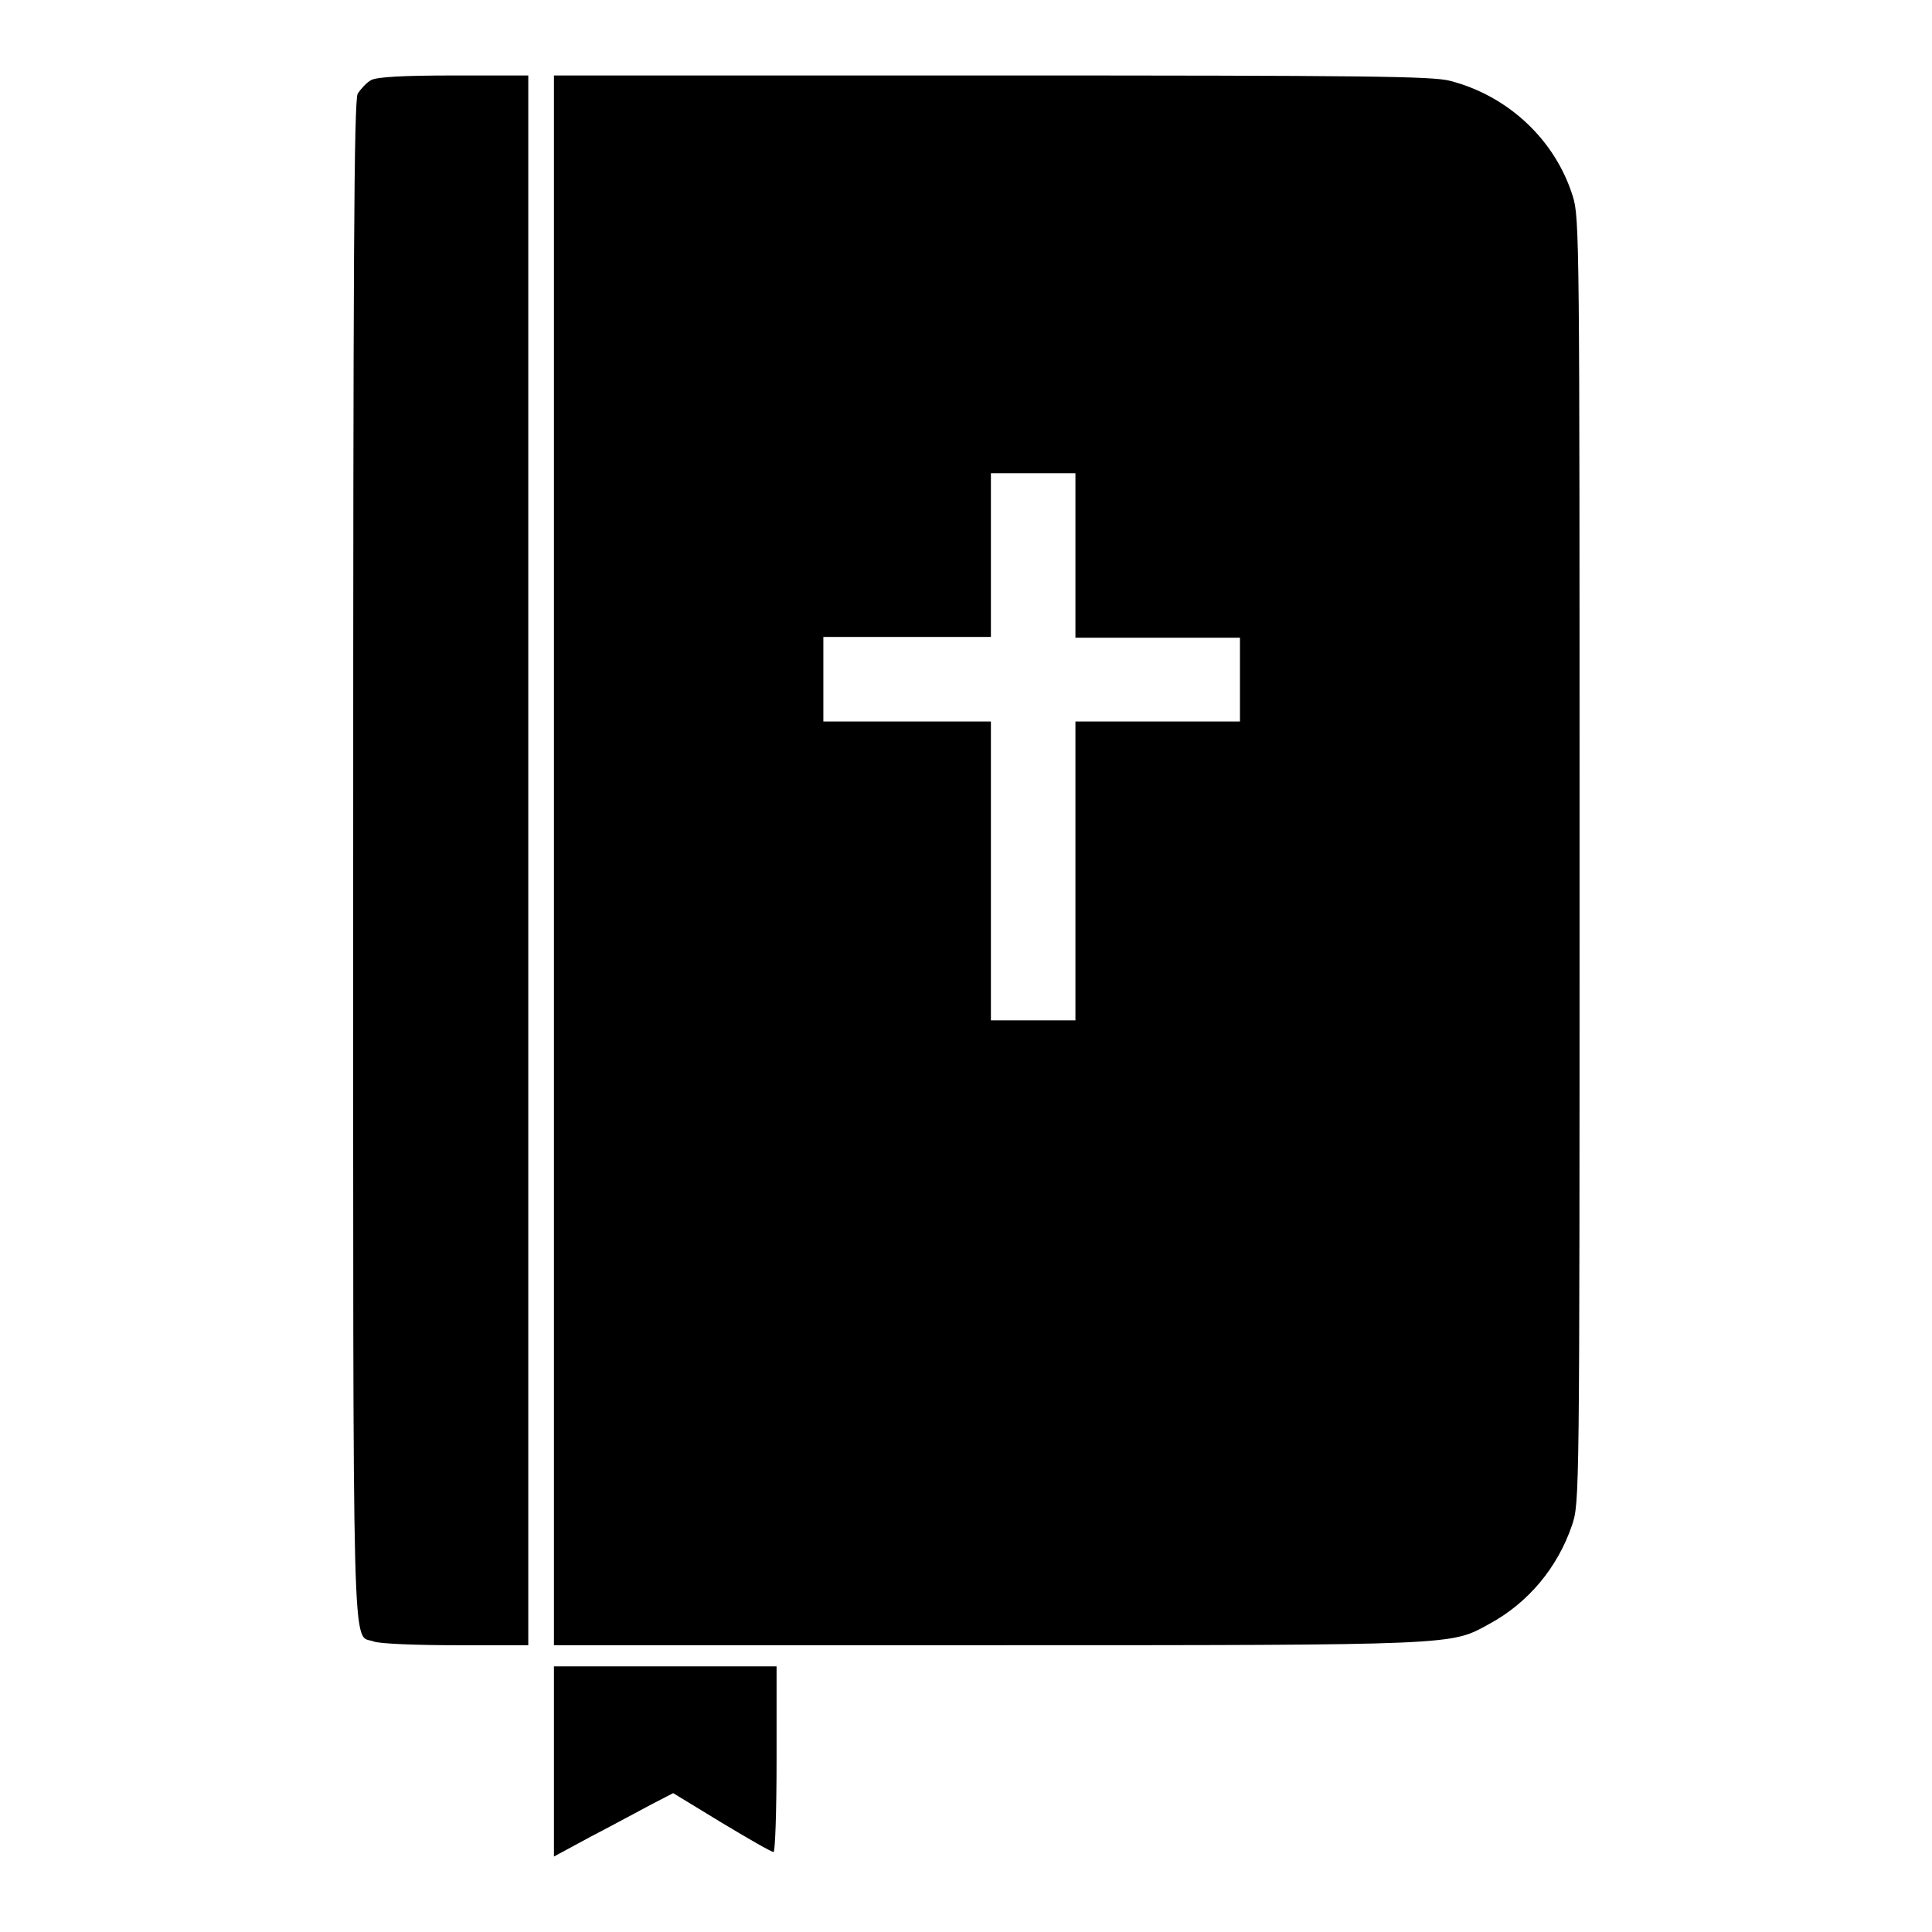 <?xml version="1.0" encoding="utf-8"?>
<!-- Svg Vector Icons : http://www.onlinewebfonts.com/icon -->
<!DOCTYPE svg PUBLIC "-//W3C//DTD SVG 1.1//EN" "http://www.w3.org/Graphics/SVG/1.1/DTD/svg11.dtd">
<svg version="1.1" xmlns="http://www.w3.org/2000/svg" xmlns:xlink="http://www.w3.org/1999/xlink" x="0px" y="0px" viewBox="0 0 256 256" enable-background="new 0 0 256 256" xml:space="preserve">
<g><g><g><path fill="#000000" d="M49.2,10.6c-0.6,0.3-1.4,1.2-1.8,1.8c-0.5,1-0.6,22-0.6,101.5c0,109.7-0.2,102.5,2.7,103.6c0.7,0.3,5.6,0.5,10.9,0.5H70V114V10h-9.8C53.3,10,50,10.2,49.2,10.6z"/><path fill="#000000" d="M73.4,114v104h57.5c62.5,0,61.3,0,66.4-2.8c5.2-2.8,9.1-7.5,11-13.1c1-3,1-3.2,1-88.1c0-82.1,0-85.2-0.9-88c-2.3-7.4-8.5-13.3-16.3-15.3c-2.4-0.6-10.9-0.7-60.7-0.7H73.4V114z M142.5,73.6v10.9h10.9h10.9V90v5.6h-10.9h-10.9v19.8v19.8h-5.6h-5.6v-19.8V95.6h-11.1h-11.1V90v-5.6h11.1h11.1V73.6V62.7h5.6h5.6V73.6z"/><path fill="#000000" d="M73.4,233.4V246l5-2.7c2.7-1.4,6.2-3.3,7.9-4.2l2.9-1.5l6.4,3.9c3.5,2.1,6.6,3.9,6.9,3.9c0.2,0,0.4-4.9,0.4-12.3v-12.3H88.1H73.4V233.4L73.4,233.4z"/></g></g></g>
</svg>